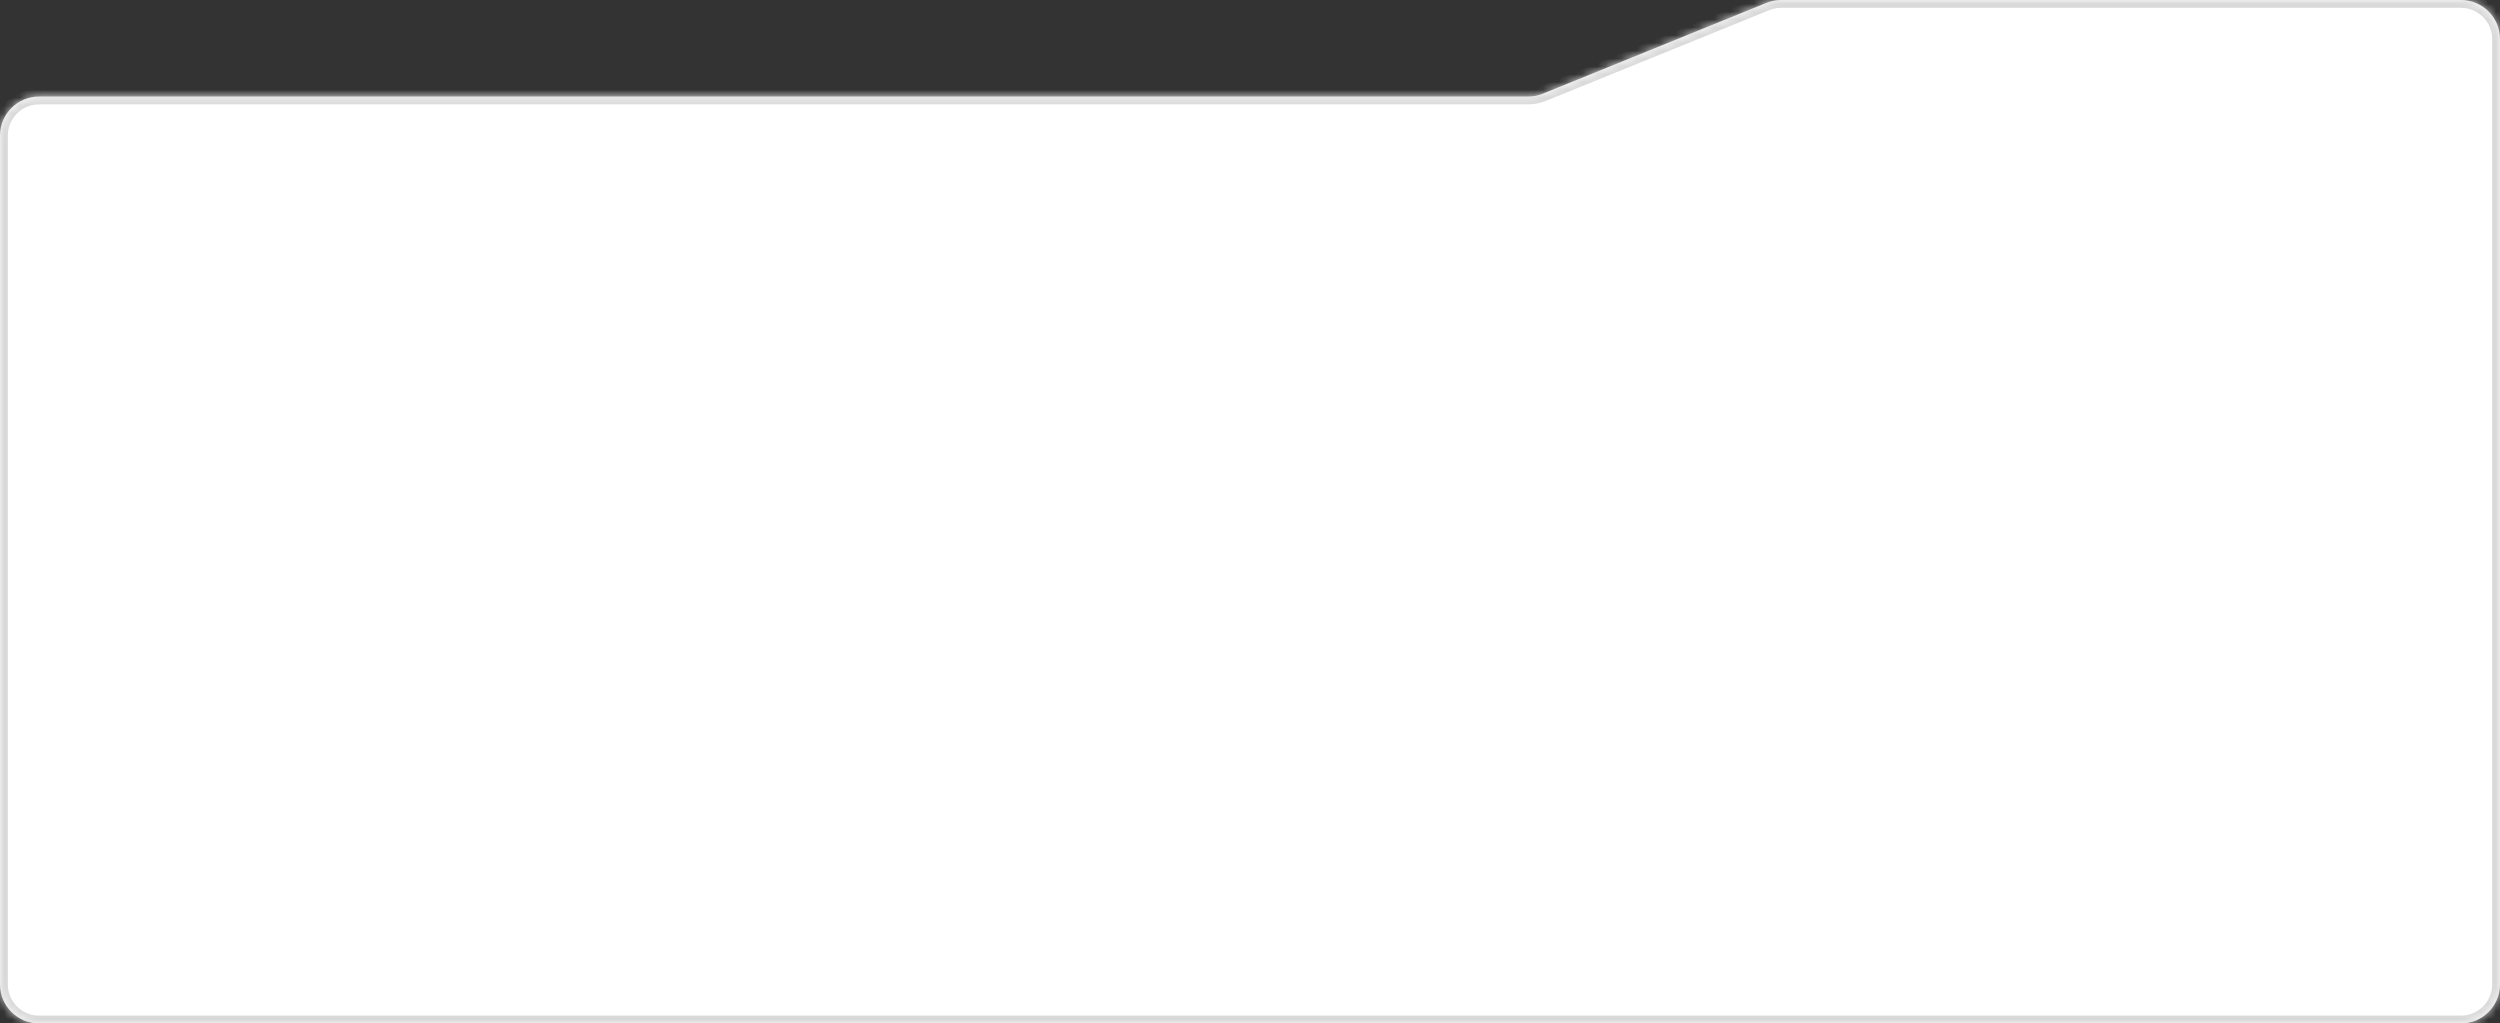 <?xml version="1.0" encoding="UTF-8"?> <svg xmlns="http://www.w3.org/2000/svg" width="320" height="131" viewBox="0 0 320 131" fill="none"><rect x="0" y="0" width="320" height="131" fill="#333333" stroke="none"/><mask id="path-1-inside-1_2001_2604" fill="white"><path d="M197.468 11.996C196.881 12.234 196.254 12.357 195.62 12.357H5C2.239 12.357 0 14.596 0 17.357V126C0 128.761 2.239 131 5 131H315C317.761 131 320 128.761 320 126V5C320 2.239 317.761 0 315 0H227.985C227.34 0 226.702 0.125 226.104 0.367L197.468 11.996Z"></path></mask><path d="M197.468 11.996C196.881 12.234 196.254 12.357 195.62 12.357H5C2.239 12.357 0 14.596 0 17.357V126C0 128.761 2.239 131 5 131H315C317.761 131 320 128.761 320 126V5C320 2.239 317.761 0 315 0H227.985C227.34 0 226.702 0.125 226.104 0.367L197.468 11.996Z" fill="white"></path><path d="M197.468 11.996L197.092 11.07L197.092 11.07L197.468 11.996ZM195.62 12.357L195.62 13.357H195.62V12.357ZM5 131V132V131ZM226.104 0.367L225.728 -0.559L226.104 0.367ZM197.468 11.996L197.844 12.923C197.138 13.209 196.383 13.357 195.62 13.357L195.62 12.357L195.62 11.357C196.124 11.357 196.624 11.26 197.092 11.07L197.468 11.996ZM195.62 12.357V13.357H5V12.357V11.357H195.62V12.357ZM0 17.357H1V126H0H-1V17.357H0ZM0 126H1C1 128.209 2.791 130 5 130V131V132C1.686 132 -1 129.314 -1 126H0ZM5 131V130H315V131V132H5V131ZM315 131V130C317.209 130 319 128.209 319 126H320H321C321 129.314 318.314 132 315 132V131ZM320 126H319V5H320H321V126H320ZM320 5H319C319 2.791 317.209 1 315 1V0V-1C318.314 -1 321 1.686 321 5H320ZM315 0V1H227.985V0V-1H315V0ZM226.104 0.367L226.48 1.294L197.844 12.923L197.468 11.996L197.092 11.07L225.728 -0.559L226.104 0.367ZM227.985 0V1C227.469 1 226.958 1.1 226.48 1.294L226.104 0.367L225.728 -0.559C226.445 -0.85 227.211 -1 227.985 -1V0ZM5 12.357V13.357C2.791 13.357 1 15.148 1 17.357H0H-1C-1 14.044 1.686 11.357 5 11.357V12.357Z" fill="#D9D9D9" mask="url(#path-1-inside-1_2001_2604)"></path></svg> 
